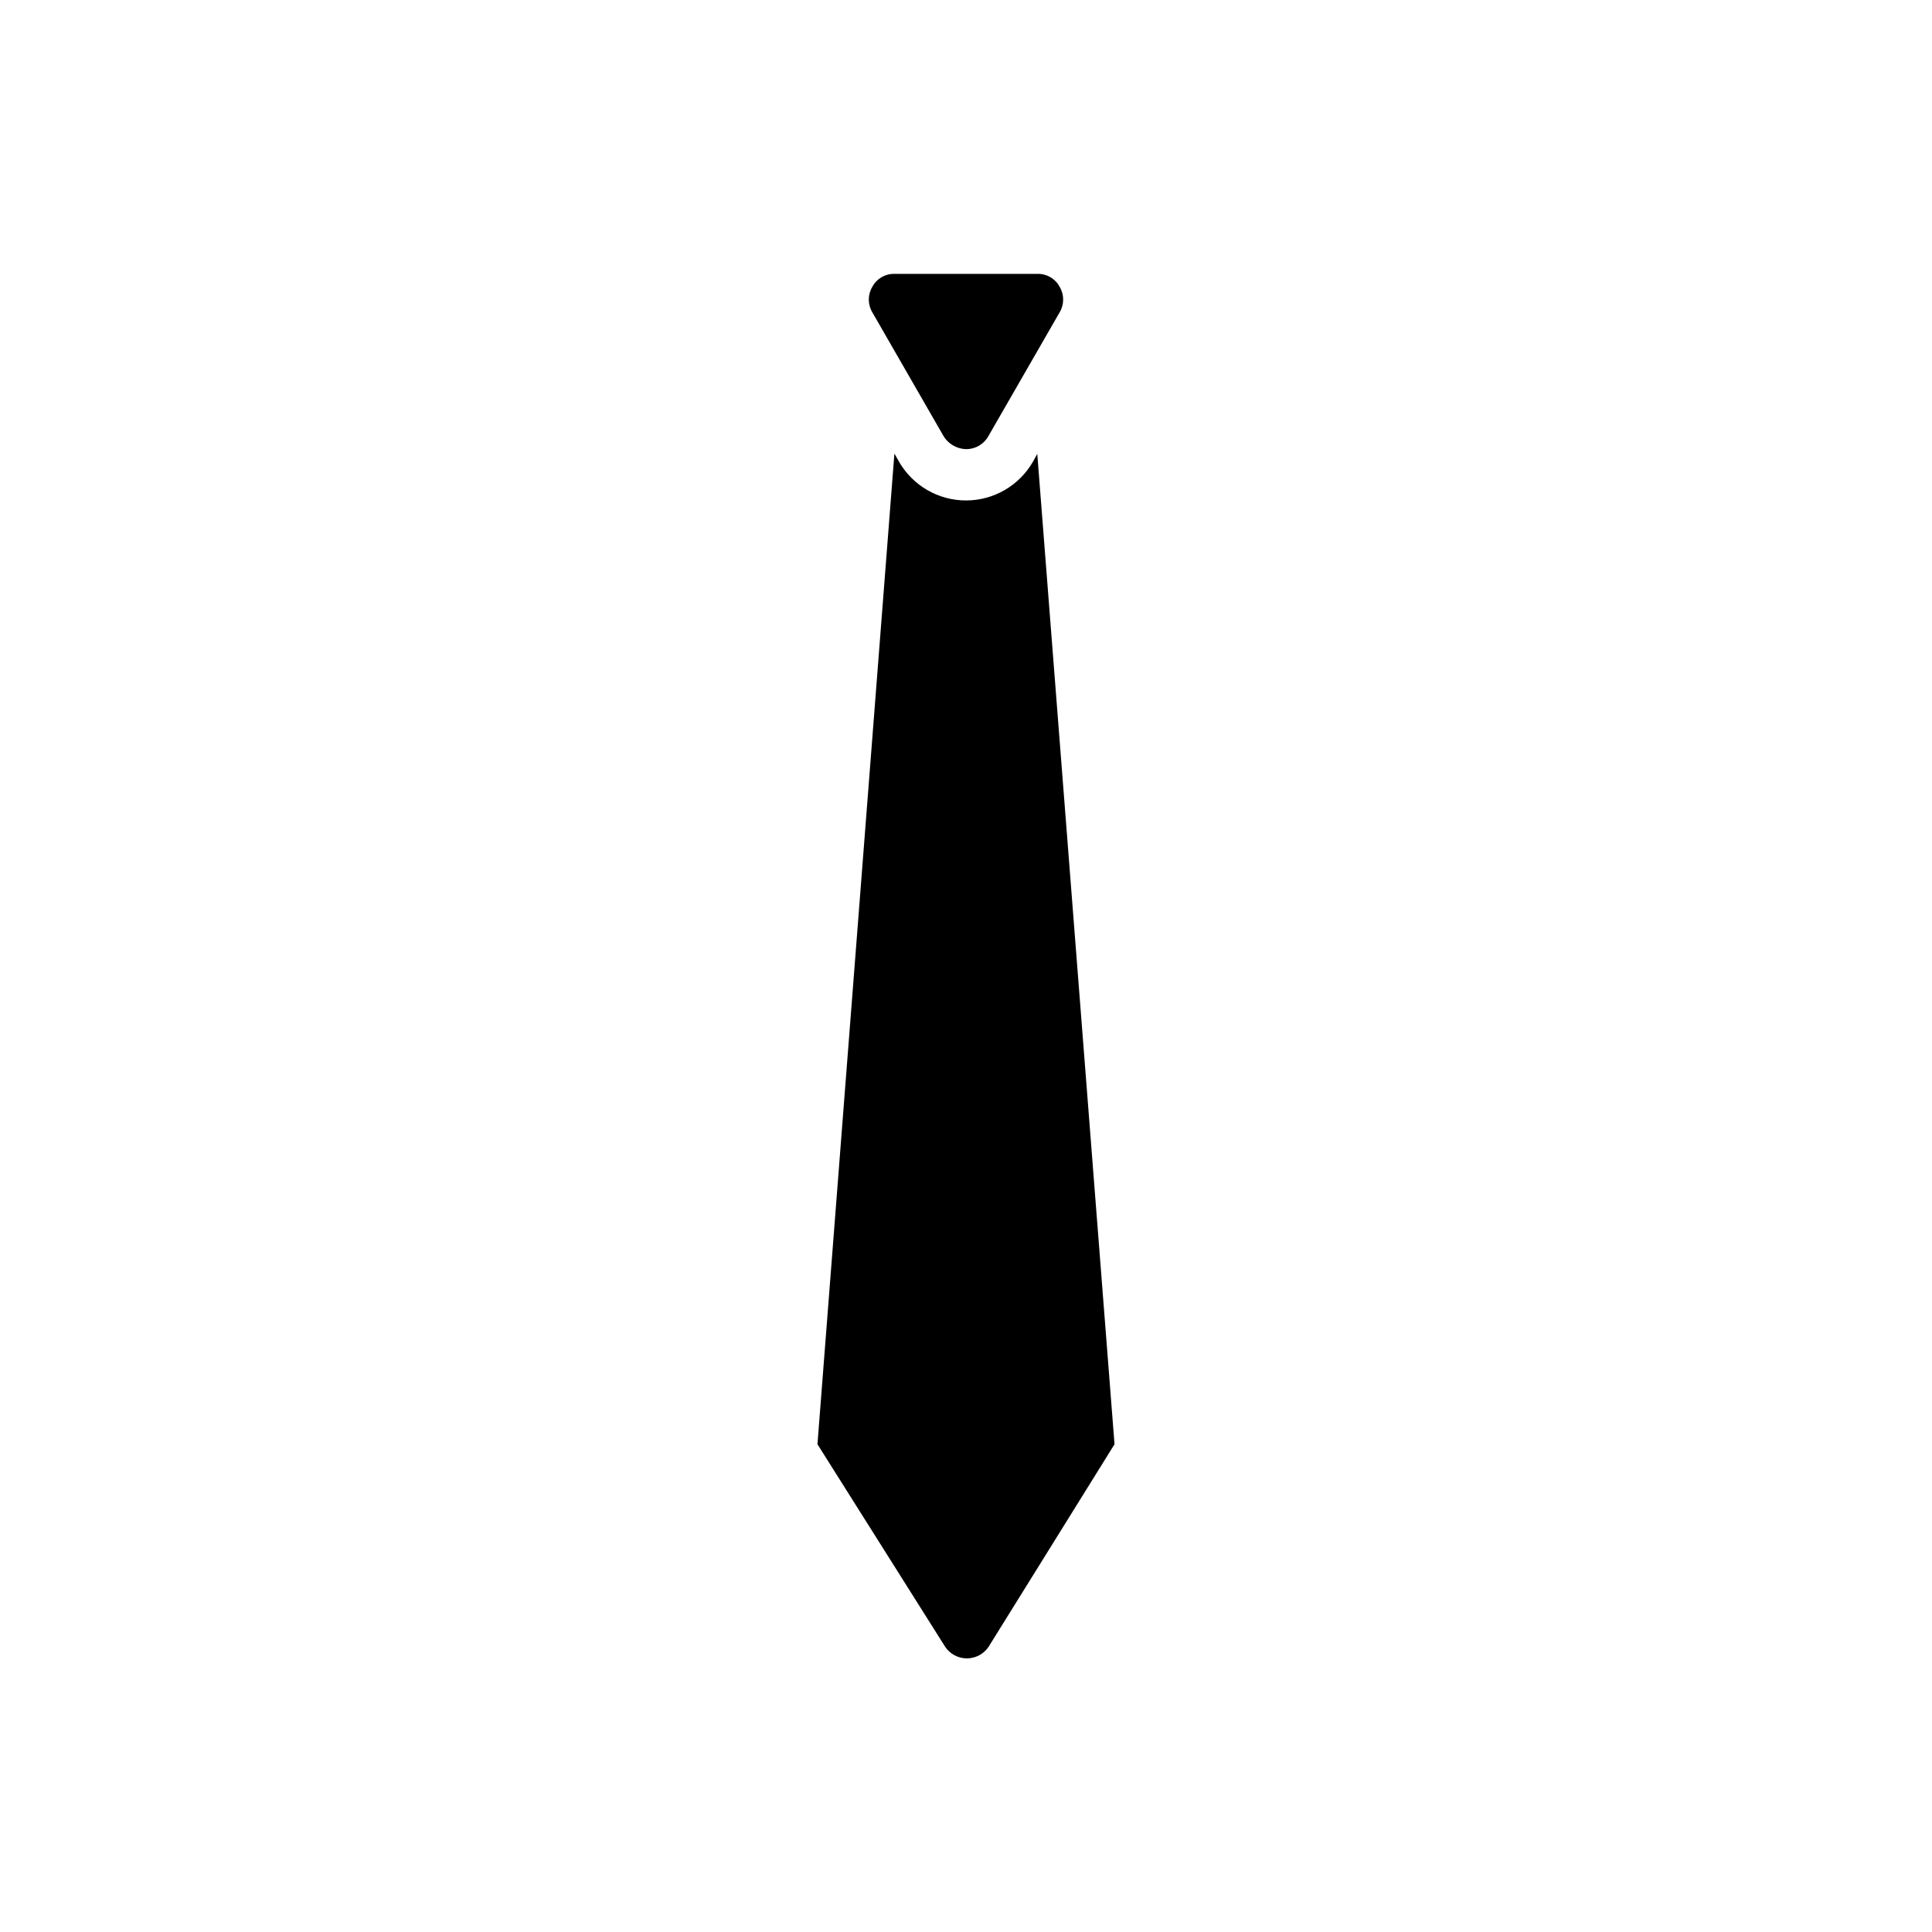 <?xml version="1.0" encoding="UTF-8"?>
<!-- Uploaded to: ICON Repo, www.svgrepo.com, Generator: ICON Repo Mixer Tools -->
<svg fill="#000000" width="800px" height="800px" version="1.1" viewBox="144 144 512 512" xmlns="http://www.w3.org/2000/svg">
 <g>
  <path d="m394.09 259.64c0.574 0.93 1.355 1.711 2.285 2.281 1.09 0.68 2.336 1.059 3.621 1.102 2.438 0.035 4.699-1.262 5.902-3.383l18.895-32.828c1.273-2.106 1.273-4.742 0-6.848-1.152-2.133-3.402-3.438-5.828-3.383h-37.941c-2.422-0.055-4.672 1.25-5.824 3.383-1.277 2.106-1.277 4.742 0 6.848z"/>
  <path d="m418.89 264.29-1.18 2.125c-3.66 6.32-10.41 10.211-17.711 10.211-7.305 0-14.055-3.891-17.715-10.211l-1.258-2.203-20.391 262.53 33.852 53.688c1.285 1.91 3.441 3.059 5.746 3.059s4.461-1.148 5.746-3.059l33.379-53.688z"/>
 </g>
</svg>